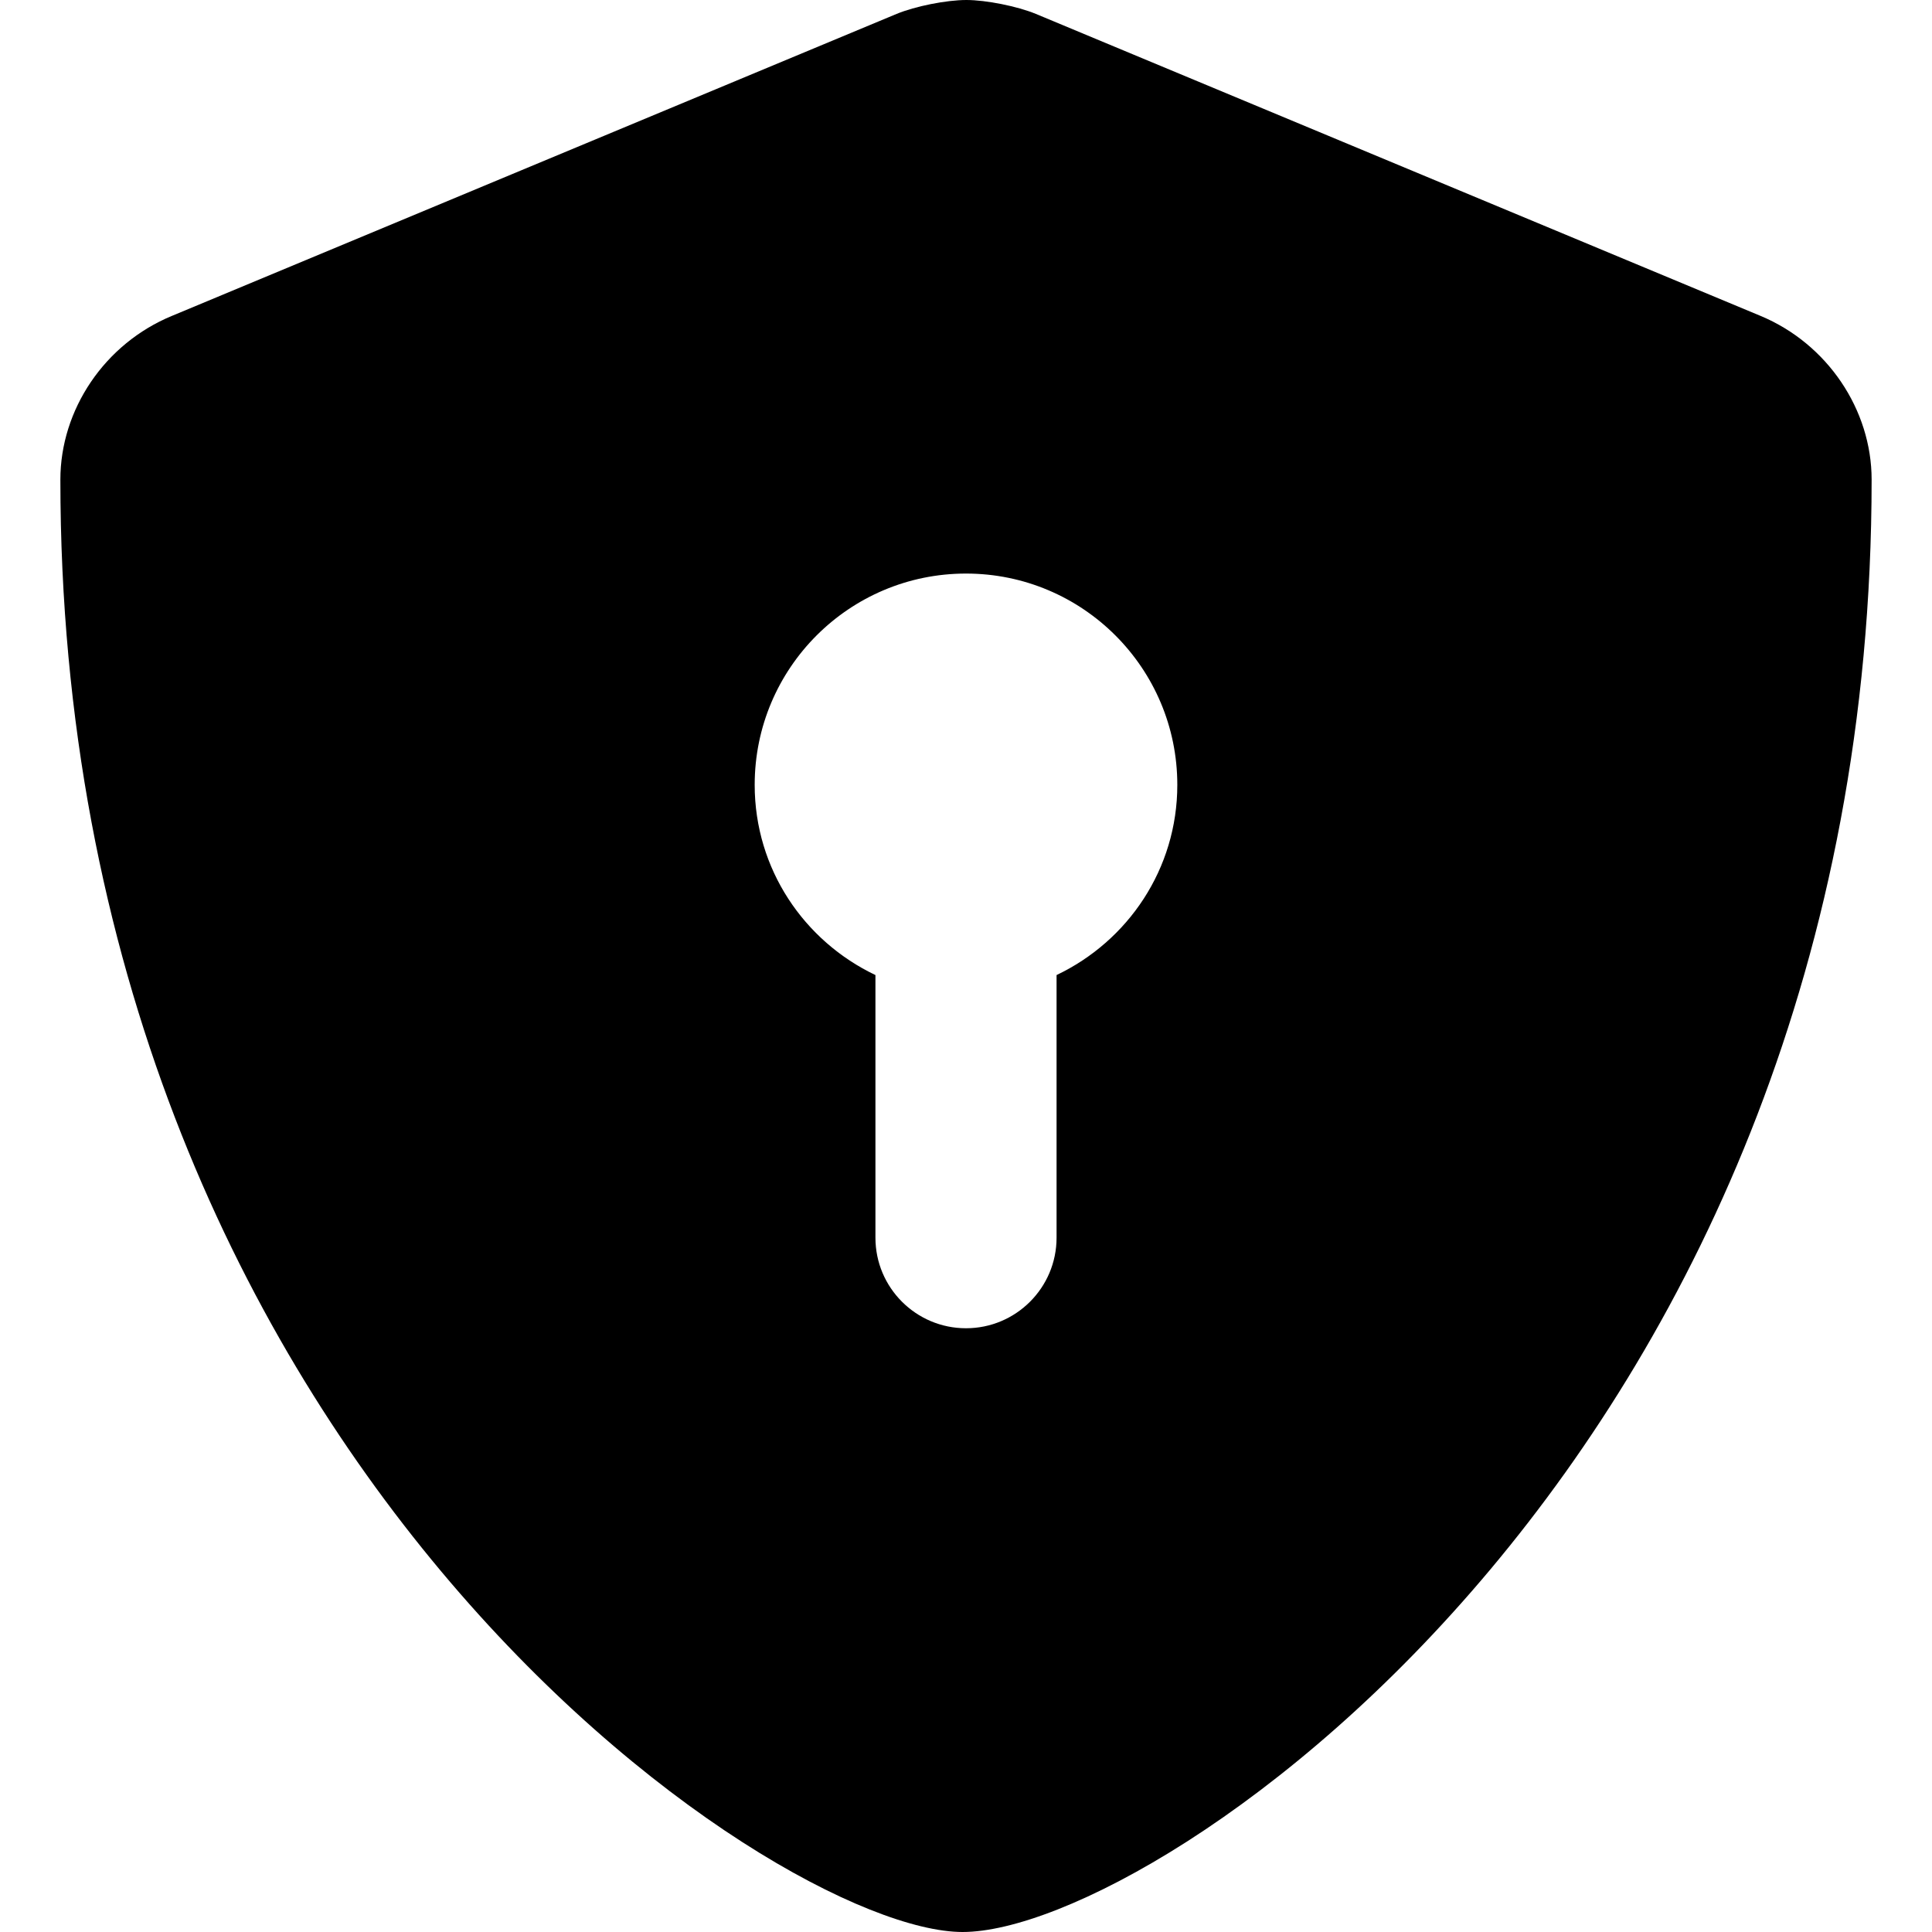 <svg xmlns="http://www.w3.org/2000/svg" viewBox="0 0 512 512"><!--! Font Awesome Pro 6.1.2 by @fontawesome - https://fontawesome.com License - https://fontawesome.com/license (Commercial License) Copyright 2022 Fonticons, Inc. --><path d="M466.5 83.69l-192-80.01C269.6 1.656 261.3 0 256.1 0C250.8 0 242.5 1.656 237.6 3.688l-192 80.01C27.69 91.08 16 108.6 16 127.1C16 385.2 205.2 512 255.1 512C307.1 512 496 383.8 496 127.1C496 108.6 484.3 91.08 466.5 83.69zM280 258.4V328c0 13.25-10.75 24-24 24s-24-10.75-24-24V258.4C213.1 249.4 200 230.3 200 208c0-30.93 25.07-56 56-56s56 25.07 56 56C312 230.3 298.9 249.4 280 258.4z"/></svg>